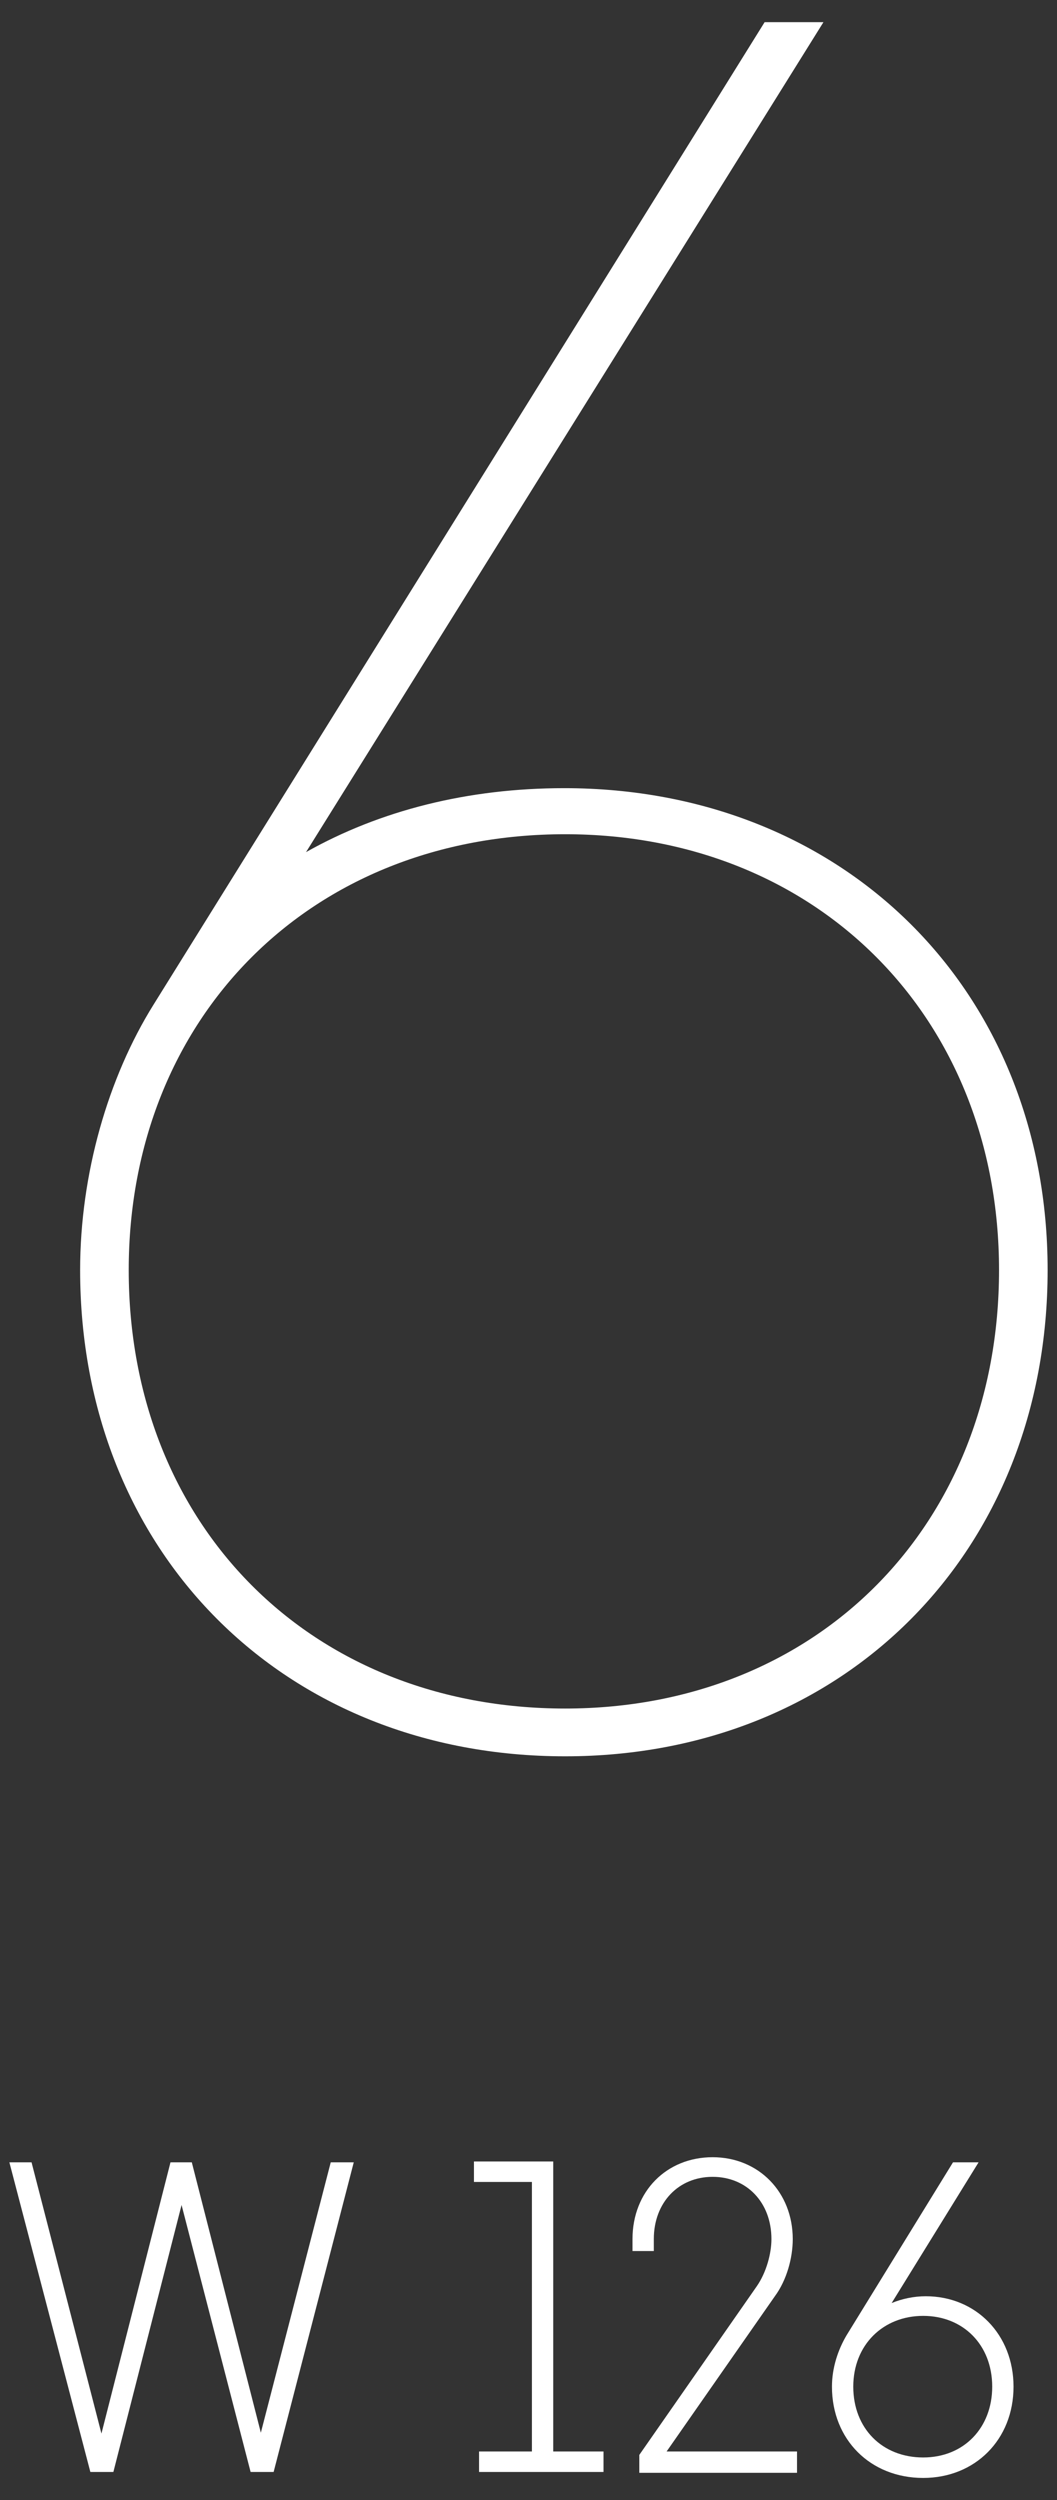 <?xml version="1.0" encoding="utf-8"?>
<!-- Generator: Adobe Illustrator 20.1.0, SVG Export Plug-In . SVG Version: 6.00 Build 0)  -->
<!DOCTYPE svg PUBLIC "-//W3C//DTD SVG 1.1//EN" "http://www.w3.org/Graphics/SVG/1.1/DTD/svg11.dtd">
<svg version="1.1" id="Layer_1" xmlns="http://www.w3.org/2000/svg" xmlns:xlink="http://www.w3.org/1999/xlink" x="0px" y="0px"
	 viewBox="0 0 124 293.1" style="enable-background:new 0 0 124 293.1;" xml:space="preserve">
<rect x="0" y="0" width="124" height="293.1" fill="#333333" stroke="none"/>
<style type="text/css">
	.st0{fill:#FFFFFF;}
</style>
<g>
	<g>
		<path class="st0" d="M41.5,253.5l-9.4,36.3h-2.7l-8.1-31.3l-8,31.3h-2.7l-9.5-36.3h2.6l8.2,31.8l8.1-31.8h2.5l8.1,31.7l8.2-31.7
			H41.5z"/>
		<path class="st0" d="M70.8,289.8H56.2v-2.4h6.2v-31.6h-6.8v-2.4h9.3v34h5.9V289.8z"/>
		<path class="st0" d="M93.5,287.5v2.4H75l0-2.1L88.8,268c1.1-1.6,1.7-3.8,1.7-5.5c0-4.3-2.9-7.3-6.9-7.3c-4,0-6.9,3-6.9,7.3v1.4
			h-2.5v-1.4c0-5.6,4-9.6,9.4-9.6c5.4,0,9.4,4.1,9.4,9.6c0,2.2-0.7,4.8-2.1,6.7l-12.7,18.2H93.5z"/>
		<path class="st0" d="M118.9,279.8c0,6.2-4.5,10.7-10.6,10.7c-6.2,0-10.7-4.5-10.7-10.7c0-2.2,0.7-4.3,1.7-6l12.5-20.3h3L104.6,270
			c1.2-0.5,2.6-0.8,4-0.8C114.5,269.2,118.9,273.7,118.9,279.8z M116.4,279.8c0-4.9-3.4-8.3-8.1-8.3c-4.7,0-8.2,3.4-8.2,8.3
			c0,4.9,3.4,8.3,8.2,8.3C113.1,288.1,116.4,284.6,116.4,279.8z"/>
	</g>
	<g>
		<path class="st0" d="M122.9,148.9c0,33-23.8,57-56.6,57c-33.1,0-56.9-24-56.9-57c0-11.3,3.3-22.6,8.6-31.1L89.7,2.6h6.9L35.9,99.9
			c8.7-4.9,19-7.5,30.3-7.5C99,92.4,122.9,116.1,122.9,148.9z M117.2,148.9c0-29.6-21.3-51.1-50.9-51.1c-29.9,0-51.2,21.5-51.2,51.1
			c0,29.9,21.3,51.4,51.2,51.4C95.9,200.3,117.2,178.8,117.2,148.9z"/>
	</g>
</g>
</svg>

